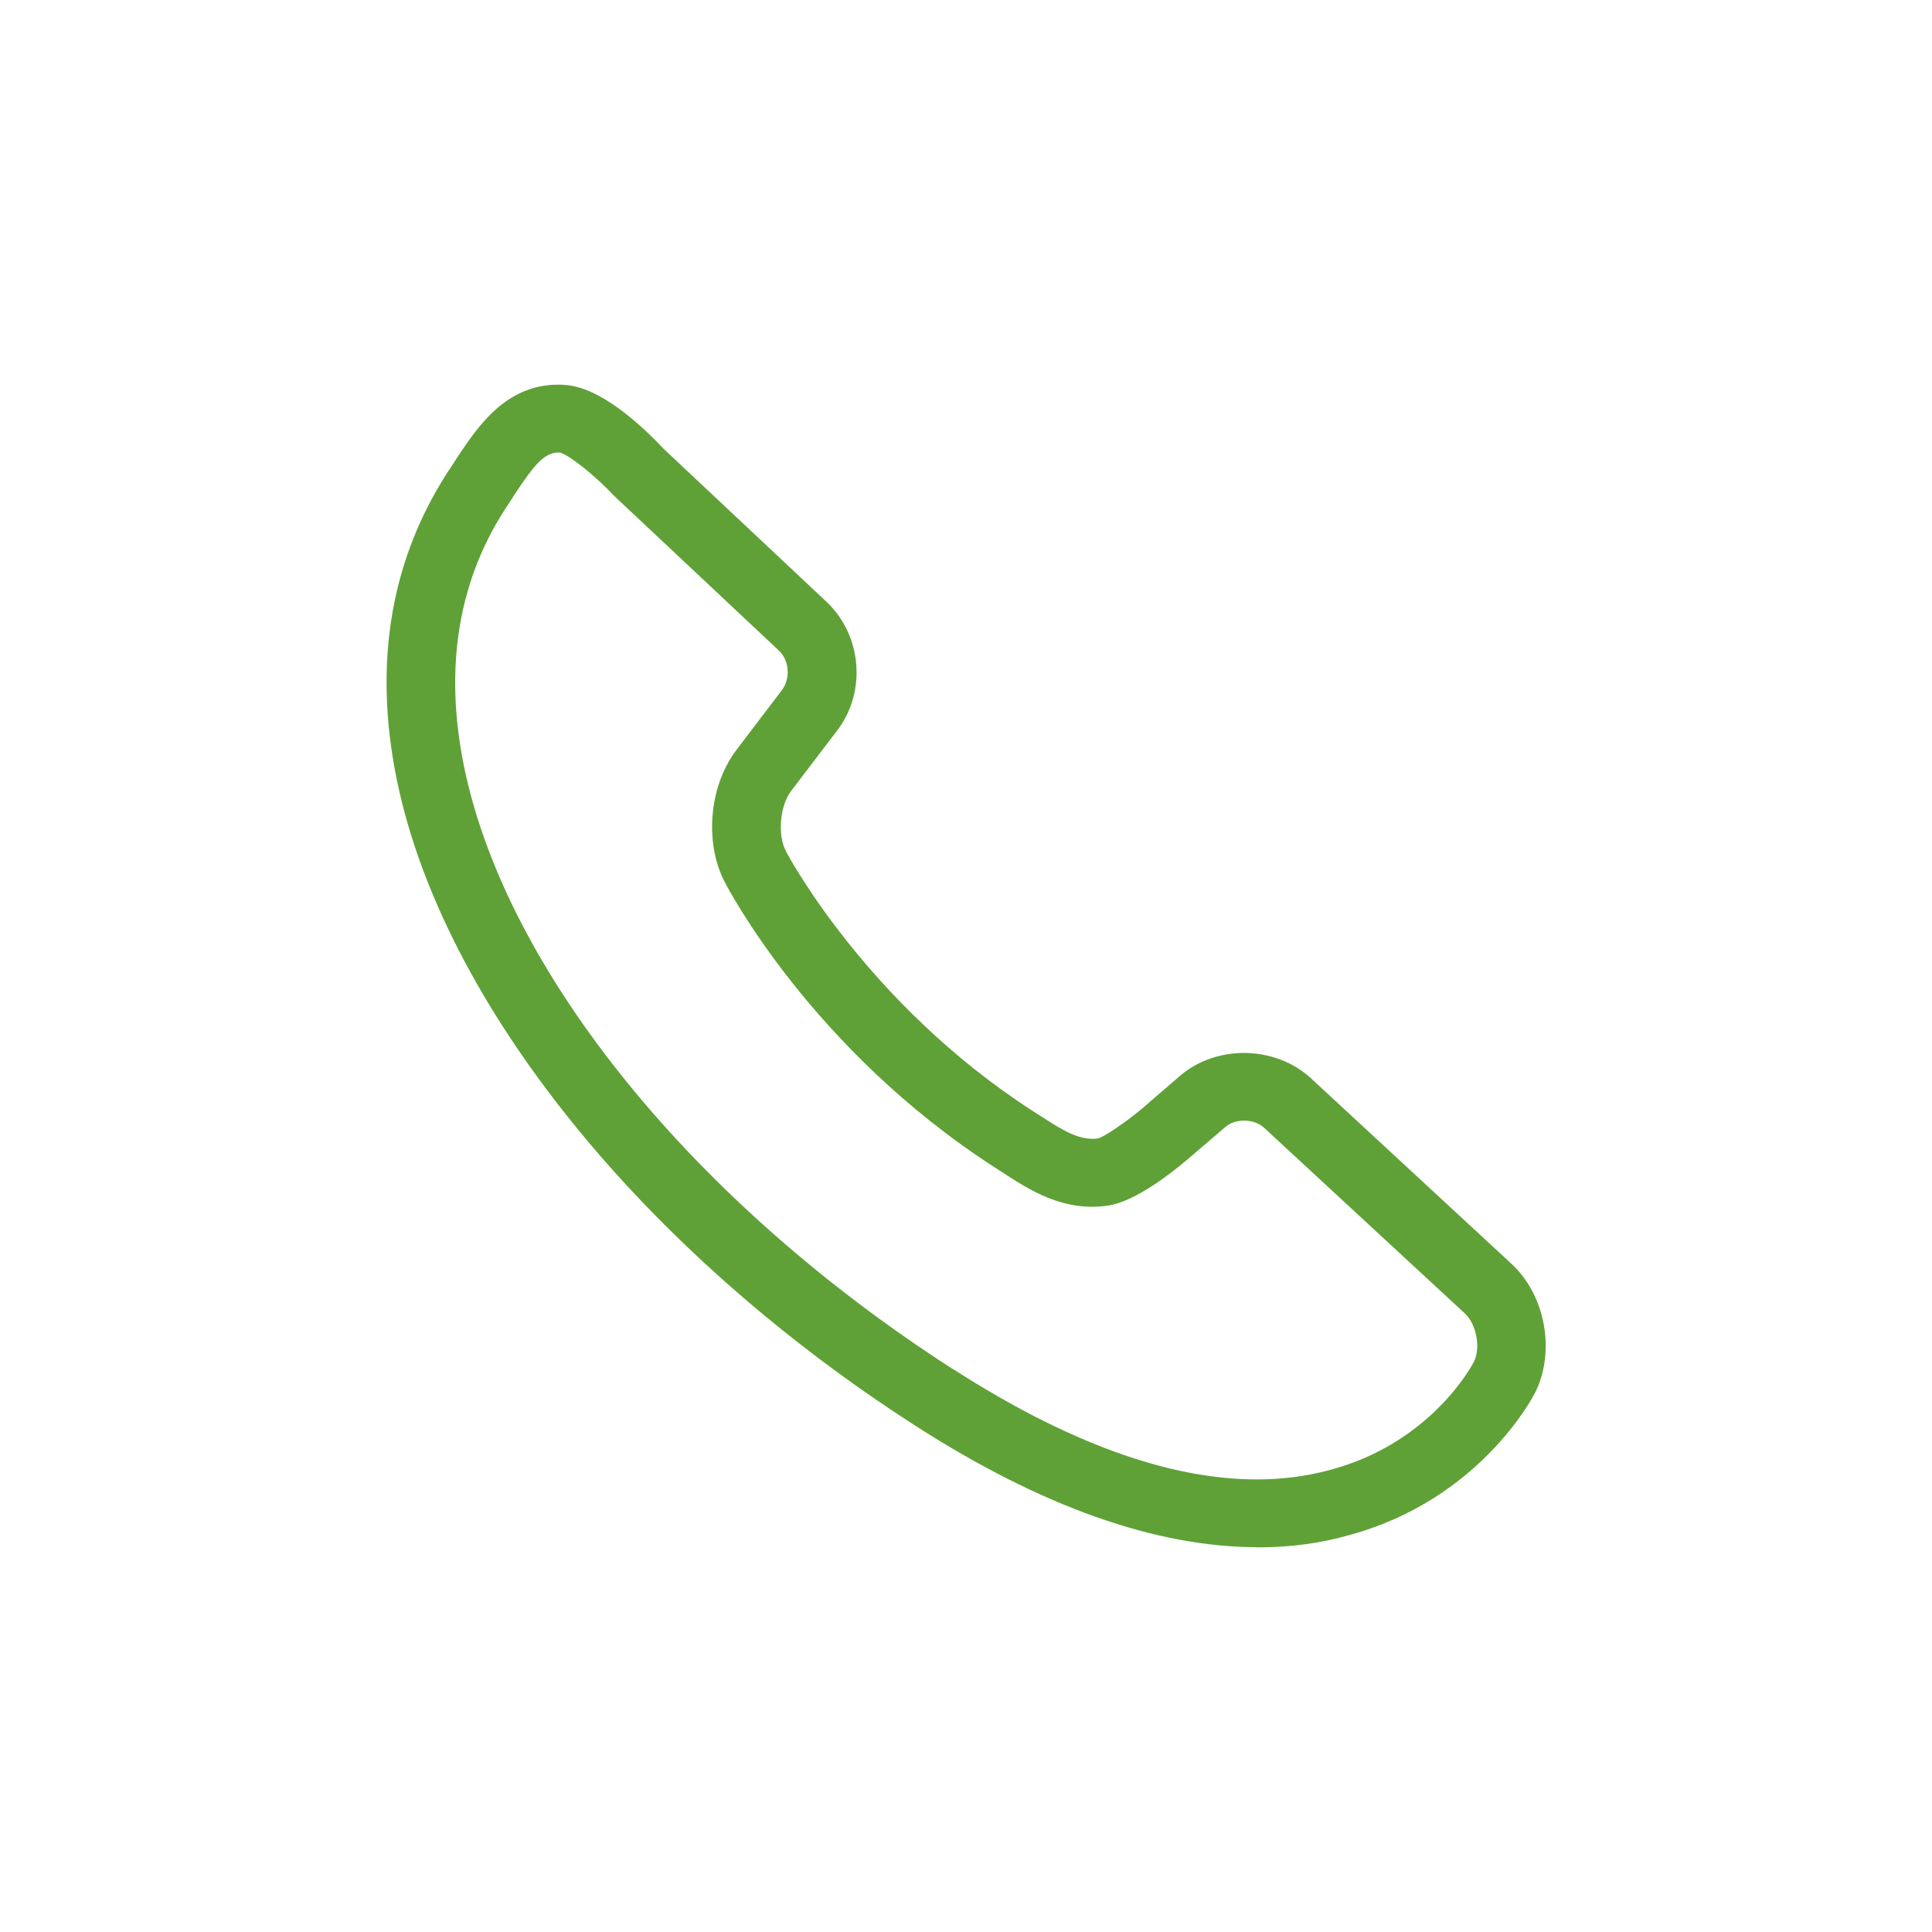 <?xml version="1.0" encoding="UTF-8"?>
<!DOCTYPE svg PUBLIC "-//W3C//DTD SVG 1.1//EN" "http://www.w3.org/Graphics/SVG/1.1/DTD/svg11.dtd">
<!-- Creator: CorelDRAW 2020 (64 Bit) -->
<svg xmlns="http://www.w3.org/2000/svg" xml:space="preserve" width="25.444mm" height="25.444mm" version="1.1" style="shape-rendering:geometricPrecision; text-rendering:geometricPrecision; image-rendering:optimizeQuality; fill-rule:evenodd; clip-rule:evenodd"
viewBox="0 0 831.68 831.68"
 xmlns:xlink="http://www.w3.org/1999/xlink"
 xmlns:xodm="http://www.corel.com/coreldraw/odm/2003">
 <defs>
  <style type="text/css">
   <![CDATA[
    .fil1 {fill:#5FA137;fill-rule:nonzero}
    .fil0 {fill:#5FA137;fill-opacity:0}
   ]]>
  </style>
 </defs>
 <g id="Layer_x0020_1">
  <polygon class="fil0" points="-0,0 831.68,0 831.68,831.68 -0,831.68 "/>
  <path class="fil1" d="M541.29 666.1l0.64 0 0.64 0c13.04,-0.09 25.67,-1.74 37.7,-5.13l0 0c56.56,-15.1 79.57,-59.53 80.53,-61.4l0 0c8.92,-17.75 4.48,-42.05 -10.11,-55.5l0 0 -86.39 -79.93c-15.33,-14.09 -40.58,-14.51 -56.28,-1.06l0 0 -16.01 13.82c-7.18,6.09 -16.57,12.4 -19.31,13.18l0 0c-7.83,1 -14.64,-3.06 -25.35,-10.06l0 0 -2.88 -1.83c-71.88,-46.44 -105.88,-111.18 -106.2,-111.87l0 0c-3.62,-7 -2.52,-19.45 2.24,-25.76l0 0 19.91 -26.13c12.72,-16.7 10.62,-41.09 -4.72,-55.46l0 0 -70 -65.75c-9.43,-10.06 -27.63,-27.04 -43.15,-27.55l0 0c-0.74,-0.09 -1.56,-0.09 -2.28,-0.09l0 0c-22.42,0 -34.49,17.93 -43.05,30.75l-2.52 3.88c-26.35,38.98 -34.36,84.79 -23.75,136.07l0 0c19.81,95.54 105.33,201.82 223.24,277.55l0 0c54.08,34.73 103.4,52.2 147.19,52.2l-0.08 0.05zm-131.09 -76.73c-111.46,-71.61 -192.08,-170.8 -210.34,-258.92l0 0c-8.97,-43.42 -2.52,-81.77 19.35,-113.98l0 0 2.7 -4.21c8.05,-12.03 12.31,-17.48 18.67,-17.48l0 0 0.32 0c3.84,0.87 14.96,9.61 23.79,18.99l0 0 70.65 66.34c4.4,4.08 4.98,11.94 1.38,16.79l0 0 -19.81 26.08c-11.62,15.37 -13.73,39.62 -5.04,56.51l0 0c1.46,2.88 37.61,72.29 116.45,123.13l0 0 2.84 1.82c11.76,7.69 26.53,17.34 45.66,14.55l0 0c11.94,-1.64 28.19,-14.6 34.55,-20.04l0 0 16.15 -13.82c4.3,-3.76 12.35,-3.62 16.61,0.32l0 0 86.39 79.89c5.13,4.72 7,14.96 3.89,21l0 0c-0.74,1.46 -18.62,35.19 -62.41,46.58l0 0c-9.84,2.61 -20.09,3.94 -30.93,3.94l0 0c-37.89,0 -81.67,-15.92 -130.85,-47.54l0 0 0 0.05z"/>
 </g>
</svg>
